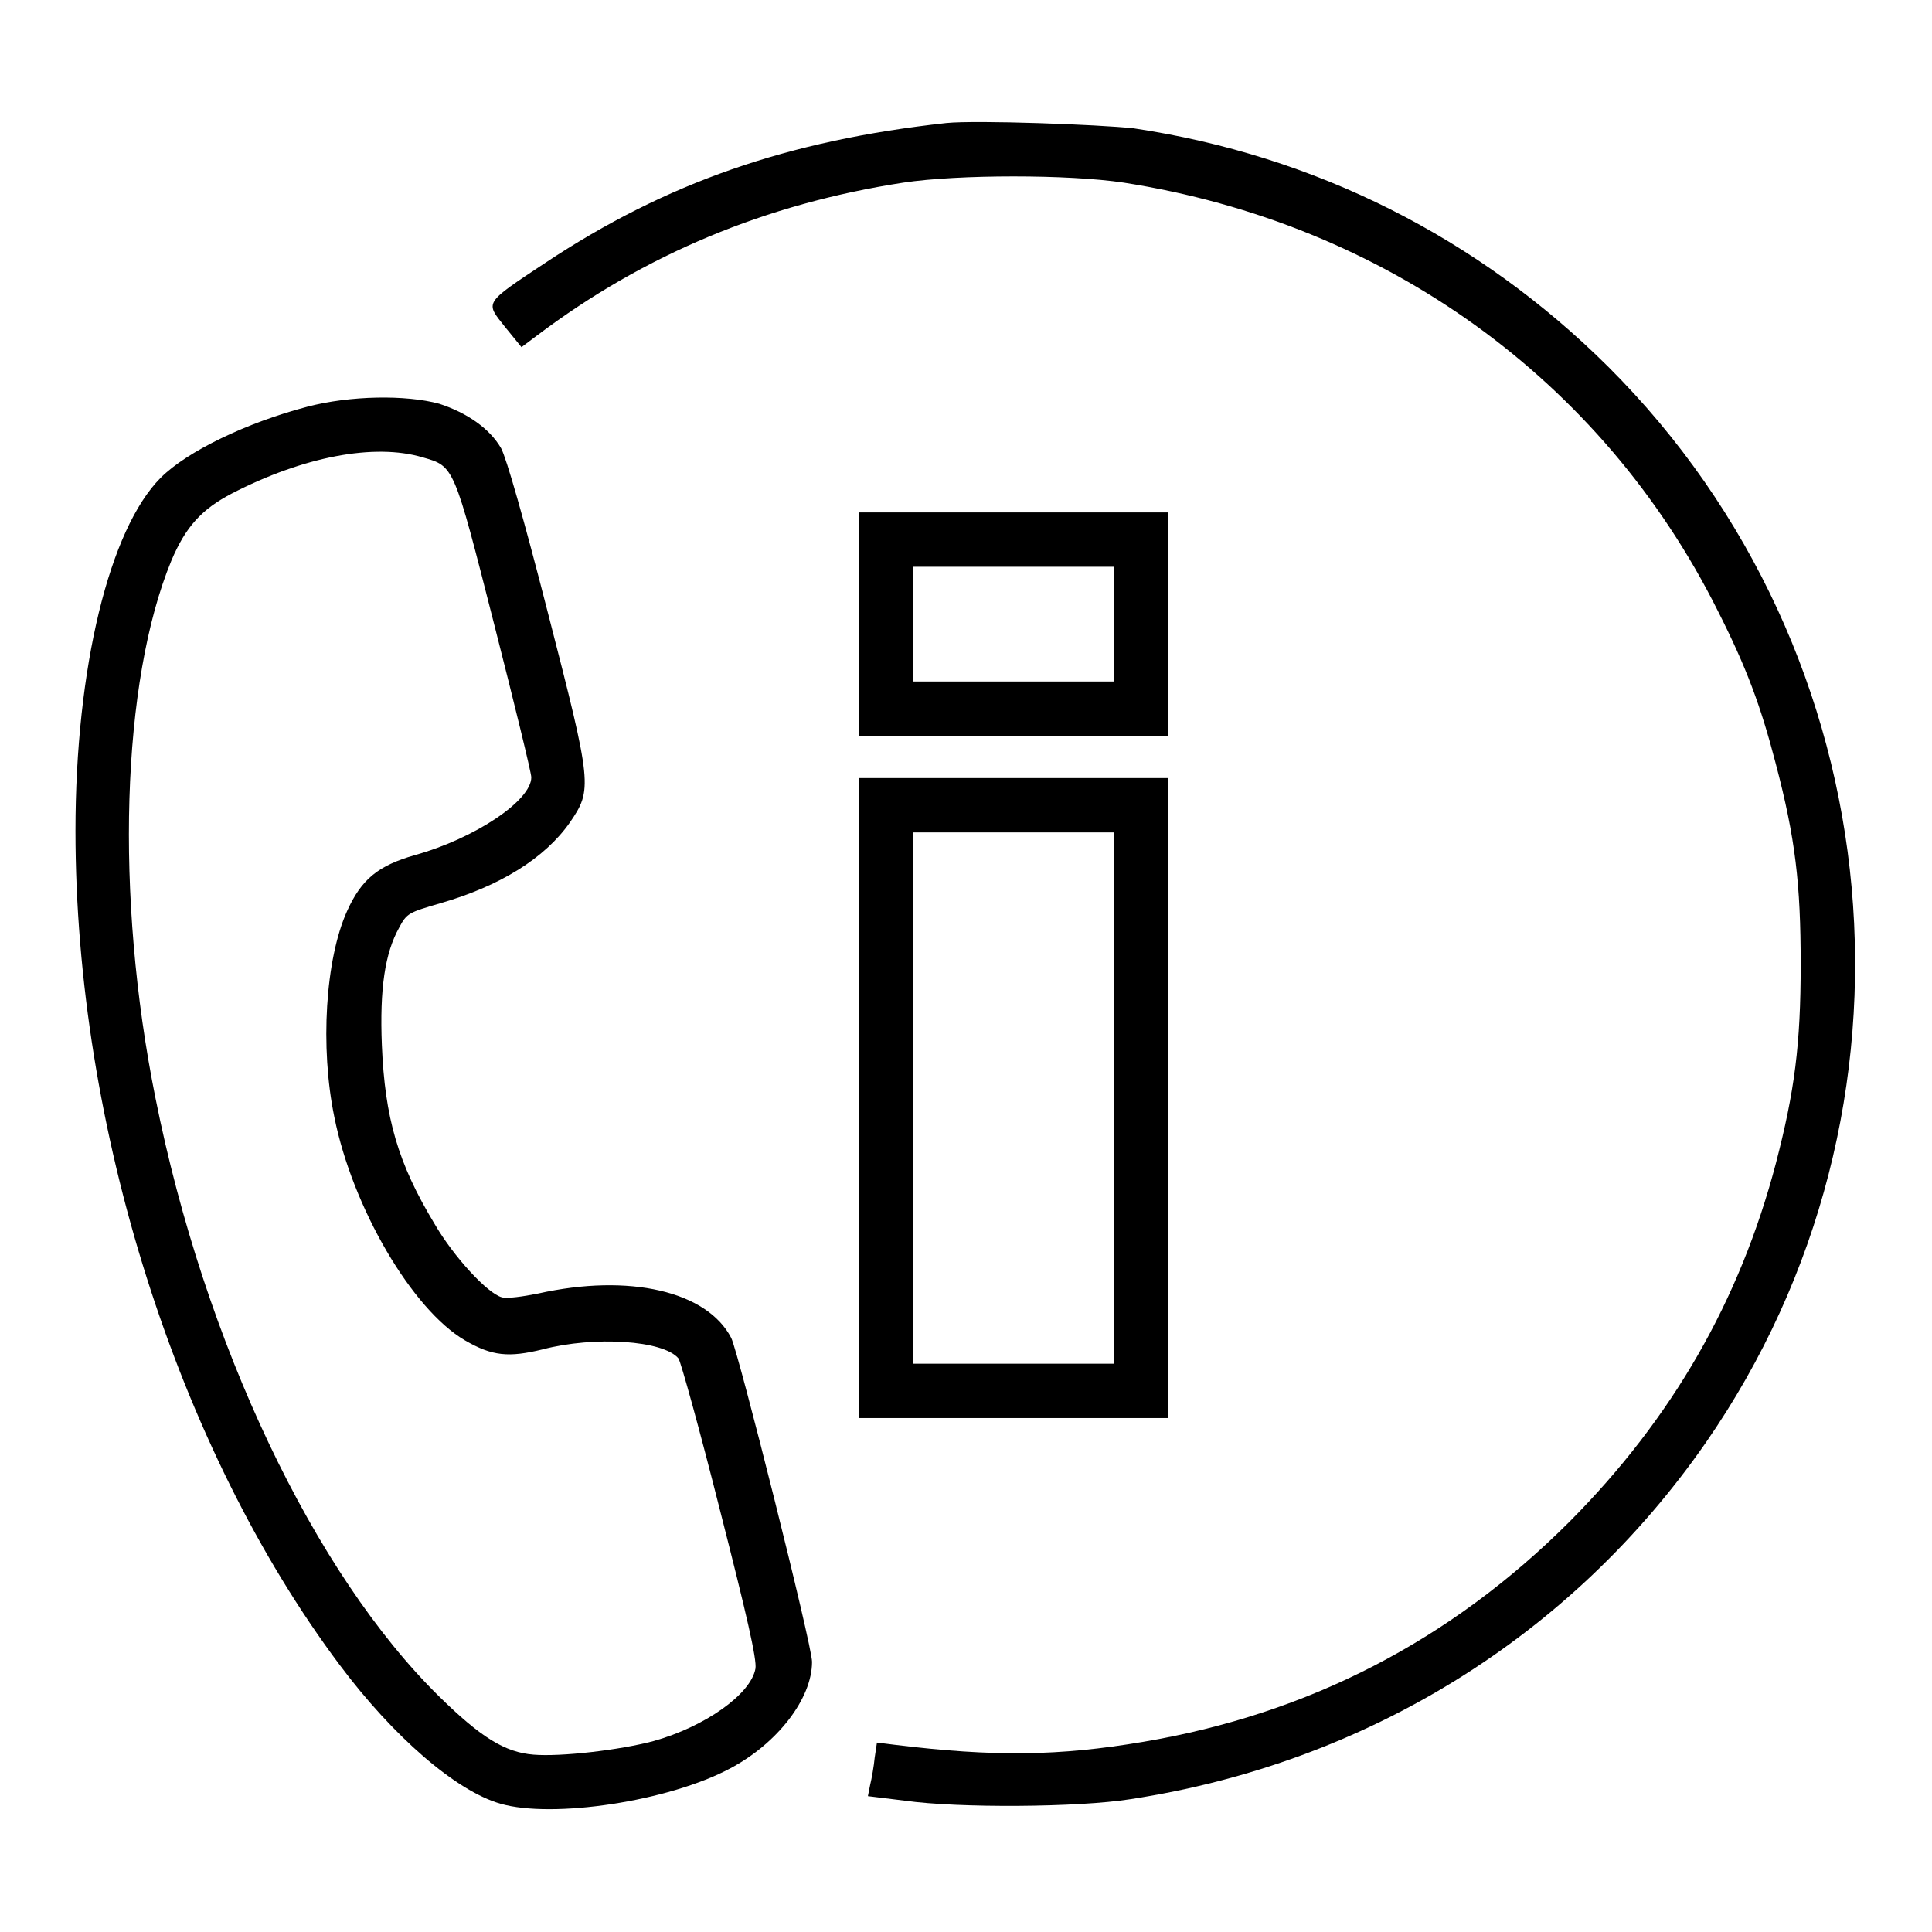 <?xml version="1.0" encoding="utf-8"?>
<!-- Svg Vector Icons : http://www.onlinewebfonts.com/icon -->
<!DOCTYPE svg PUBLIC "-//W3C//DTD SVG 1.1//EN" "http://www.w3.org/Graphics/SVG/1.1/DTD/svg11.dtd">
<svg version="1.1" xmlns="http://www.w3.org/2000/svg" xmlns:xlink="http://www.w3.org/1999/xlink" x="0px" y="0px" viewBox="0 0 256 256" enable-background="new 0 0 256 256" xml:space="preserve">
<g><g><g><path fill="#000000" d="M125.4,16.3c-21,2.3-37.1,7.9-53.1,18.5c-8.3,5.5-8,5.2-5.4,8.5l2.2,2.7l2-1.5c14.3-10.8,30.4-17.5,48.6-20.3c7.3-1.1,21.9-1.1,29.2,0c34.6,5.4,63.4,26.1,78.7,56.7c3.8,7.5,5.7,12.6,7.7,20.3c2.6,9.9,3.3,15.9,3.3,26.6c0,10.6-0.8,16.8-3.3,26.4c-4.8,18.2-13.7,33.7-27.3,47.4c-15.8,15.8-34.6,25.5-56.5,29.2c-11.2,1.9-19.8,2-32.9,0.4l-2.4-0.3l-0.3,2c-0.1,1.1-0.4,2.8-0.6,3.6l-0.3,1.5l4.9,0.6c7.1,1,23,0.9,29.9-0.2c31.3-4.8,58.4-21.6,76.2-47.2c30.7-44.2,25.2-104.6-12.9-142.6c-17.2-17.1-38.8-28-62.9-31.6C145.6,16.5,129.4,15.9,125.4,16.3z"/><path fill="#000000" d="M40.7,53.9c-8,2.1-15.9,5.9-19.4,9.4C14.5,70.1,10,88.5,10,110.1c0,39.2,13.5,81.8,35,110.5c7.1,9.5,15.4,16.7,21.3,18.4c6.9,2,22.3-0.3,30.5-4.7c6.2-3.3,10.8-9.2,10.8-14.1c0-2.2-9.7-40.8-10.7-42.9c-3.2-6.2-13.5-8.6-25.6-5.9c-2,0.4-4.1,0.7-4.8,0.5c-1.9-0.5-6.4-5.4-8.9-9.7c-4.9-8.1-6.6-14.1-7-23.7c-0.3-7.5,0.4-12.2,2.3-15.6c1-1.9,1.3-2,5.4-3.2c8-2.3,13.9-6,17.2-10.7c3-4.4,3-4.9-2.9-27.8c-3.2-12.5-5.5-20.5-6.2-21.8c-1.5-2.6-4.5-4.7-8.2-5.9C53.8,52.3,46.4,52.4,40.7,53.9z M56,60.6c4.2,1.2,4.1,1,9.5,22.2c2.7,10.6,4.9,19.6,4.9,20.2c0,3.1-7.5,8.1-15.4,10.3c-4.9,1.4-7.1,3.2-9,7.4c-2.9,6.4-3.6,18.1-1.7,27.3c2.4,12,10.3,25.5,17.3,29.6c3.6,2.1,5.8,2.3,10.3,1.2c6.9-1.8,16-1.2,18,1.2c0.3,0.4,2.8,9.4,5.5,20.1c3.6,14.1,4.9,19.8,4.7,21c-0.6,3.4-6.7,7.7-13.5,9.6c-4.5,1.2-12.3,2.1-15.9,1.8c-3.8-0.3-7-2.3-12.5-7.7c-16.6-16.3-31.1-46.8-37.6-79.3c-5.4-26.8-4.5-55.2,2.1-71.2c1.9-4.5,4-6.8,8-8.9C40.2,60.5,49.6,58.7,56,60.6z"/><path fill="#000000" d="M113.8,82.7v14.8h20.5h20.5V82.7V67.9h-20.5h-20.5V82.7z M147.6,82.7v7.6h-13.3h-13.3v-7.6v-7.6h13.3h13.3V82.7z"/><path fill="#000000" d="M113.8,145.5v42.4h20.5h20.5v-42.4v-42.4h-20.5h-20.5V145.5z M147.6,145.5v35.2h-13.3h-13.3v-35.2v-35.2h13.3h13.3V145.5z"/></g></g></g>
</svg>